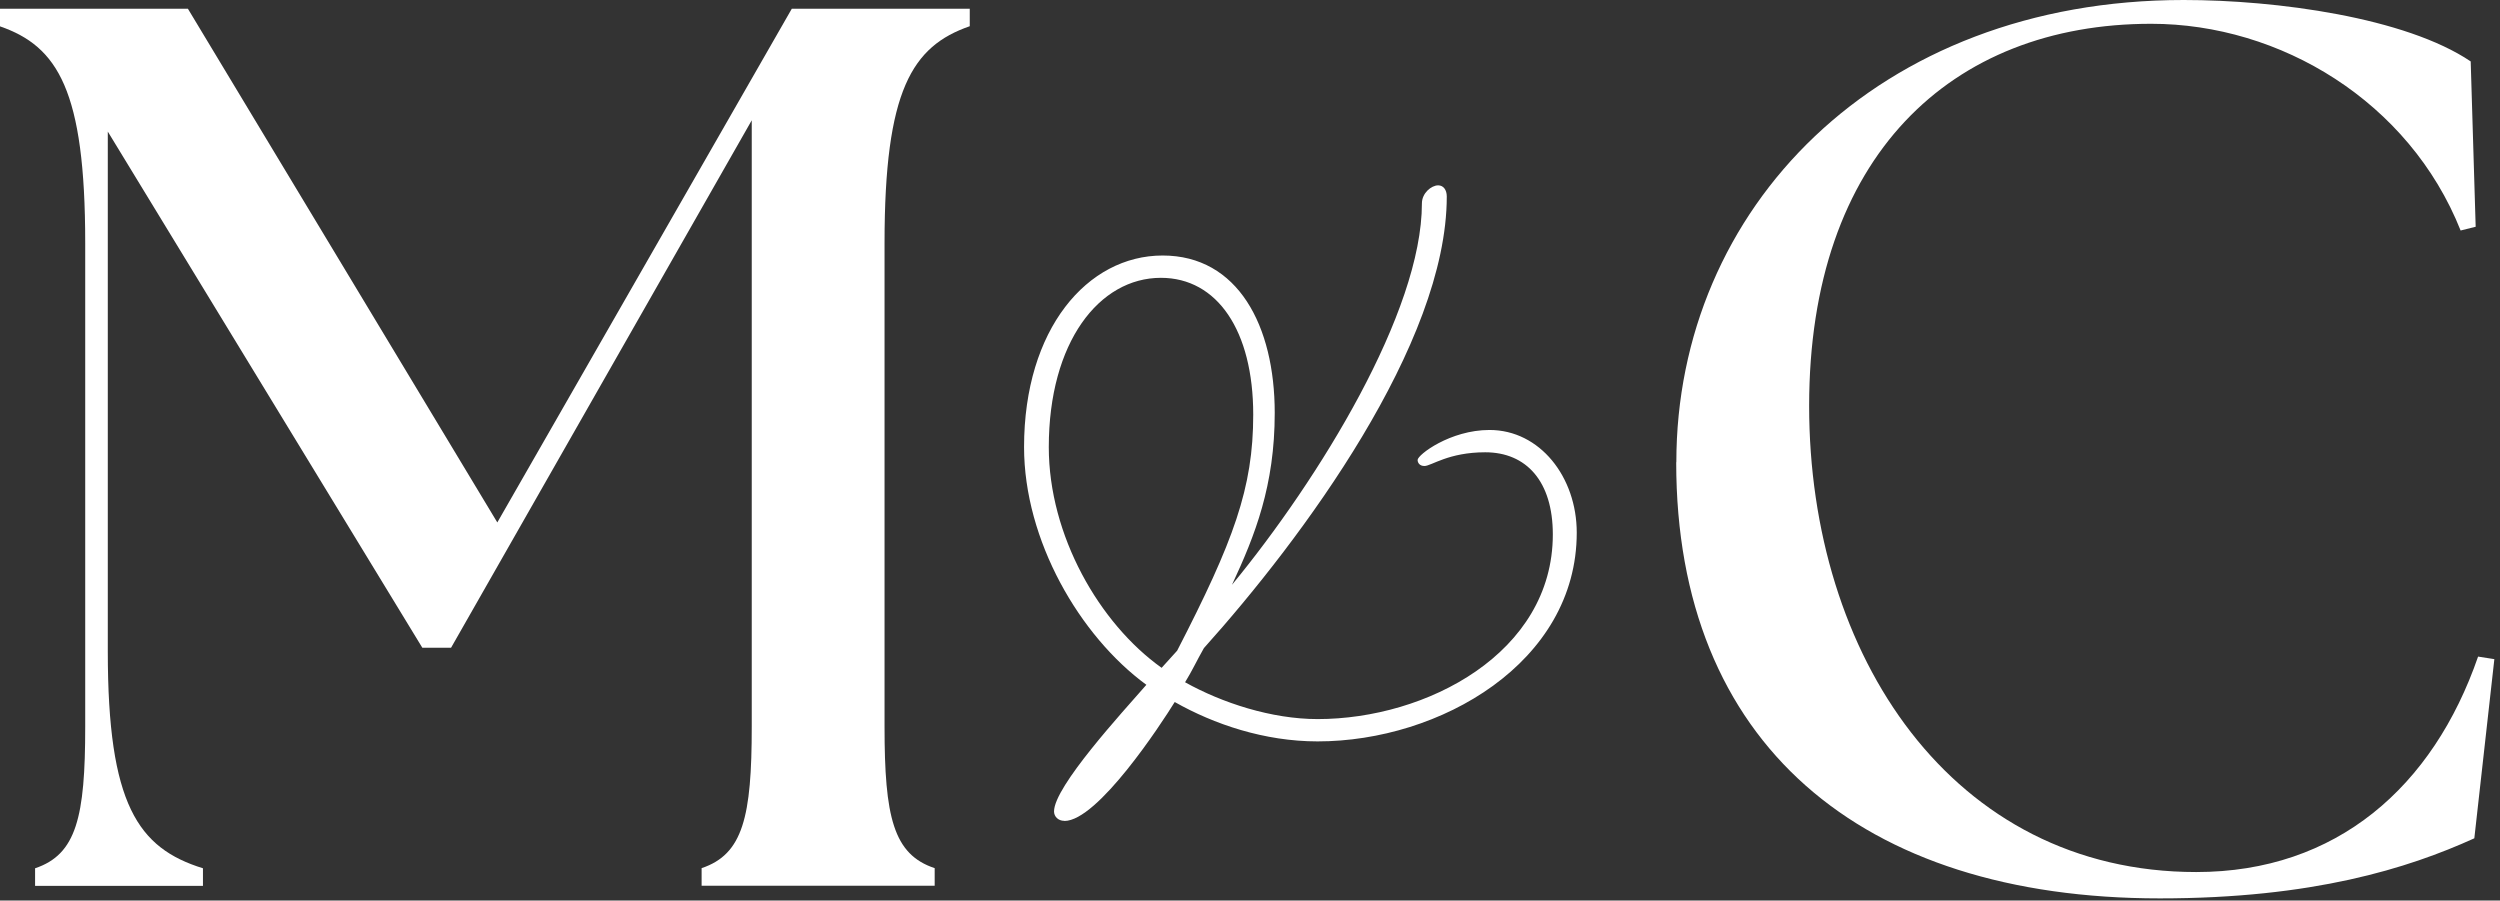 <svg width="186" height="67" viewBox="0 0 186 67" fill="none" xmlns="http://www.w3.org/2000/svg">
<rect x="0" y="0" width="186" height="67" fill="#333333" stroke="none"/>
<g clip-path="url(#clip0_2_4)">
<path d="M124.72 34.39C124.72 15.56 139.63 0 162.47 0C169.37 0 178.97 1.3 183.82 4.57L184.19 16.87L183.07 17.15C179.25 7.55 169.65 1.77 160.05 1.77C145.14 1.77 134.6 11.65 134.6 30.2C134.6 48.75 145.23 64.88 163.4 64.88C173.84 64.88 181.02 58.54 184.37 48.85L185.58 49.04L184.09 62.37C179.15 64.61 172.07 66.84 160.69 66.84C138.41 66.84 124.71 55.28 124.71 34.4L124.72 34.39Z" fill="white"/>
<path d="M2.61 64.6C5.69 63.57 6.34 60.78 6.34 54.07V18.08C6.34 6.71 4.29 3.45 0 1.96V0.65H13.98L37 38.87L58.91 0.65H72.15V1.95C67.86 3.44 65.81 6.7 65.81 18.08V54.06C65.81 60.77 66.46 63.57 69.54 64.59V65.9H52.2V64.59C55.28 63.56 55.93 60.77 55.93 54.06V8.95L33.56 48.19H31.42L8.02 9.79V48.47C8.02 59.84 10.26 63.1 15.1 64.6V65.91H2.61V64.6Z" fill="white"/>
<path d="M79.18 61.07C78.73 61.07 78.42 60.75 78.42 60.37C78.42 58.52 83.51 52.99 85.29 50.95C80.33 47.32 76.19 40.2 76.19 33.26C76.19 24.48 80.9 19.01 86.5 19.01C92.1 19.01 94.84 24.23 94.84 30.72C94.84 36.13 93.38 39.82 91.66 43.51C98.15 35.62 105.79 23.21 105.79 15.13C105.79 14.37 106.49 13.79 107 13.79C107.38 13.79 107.64 14.11 107.64 14.62C107.64 25.57 96.89 40.07 89.57 48.22C89.06 49.11 88.68 49.94 88.17 50.76C90.91 52.29 94.6 53.5 98.03 53.5C106.11 53.5 115.53 48.6 115.53 39.76C115.53 35.81 113.56 33.65 110.5 33.65C107.76 33.65 106.49 34.67 105.98 34.67C105.6 34.67 105.47 34.41 105.47 34.22C105.47 33.84 107.89 31.99 110.82 31.99C114.57 31.99 117.31 35.49 117.31 39.63C117.31 49.3 107.13 55.16 98.03 55.16C94.08 55.16 90.33 53.89 87.4 52.23C86.38 53.88 81.67 61.08 79.19 61.08L79.18 61.07ZM86.43 49.68L87.58 48.41C91.78 40.26 93.24 36.32 93.24 30.85C93.24 24.61 90.57 20.67 86.37 20.67C81.79 20.67 78.03 25.44 78.03 33.27C78.03 39.83 81.78 46.38 86.43 49.69V49.68Z" fill="white"/>
</g>
<defs>
<clipPath id="clip0_2_4">
<rect width="185.58" height="66.84" fill="white"/>
</clipPath>
</defs>
</svg>
